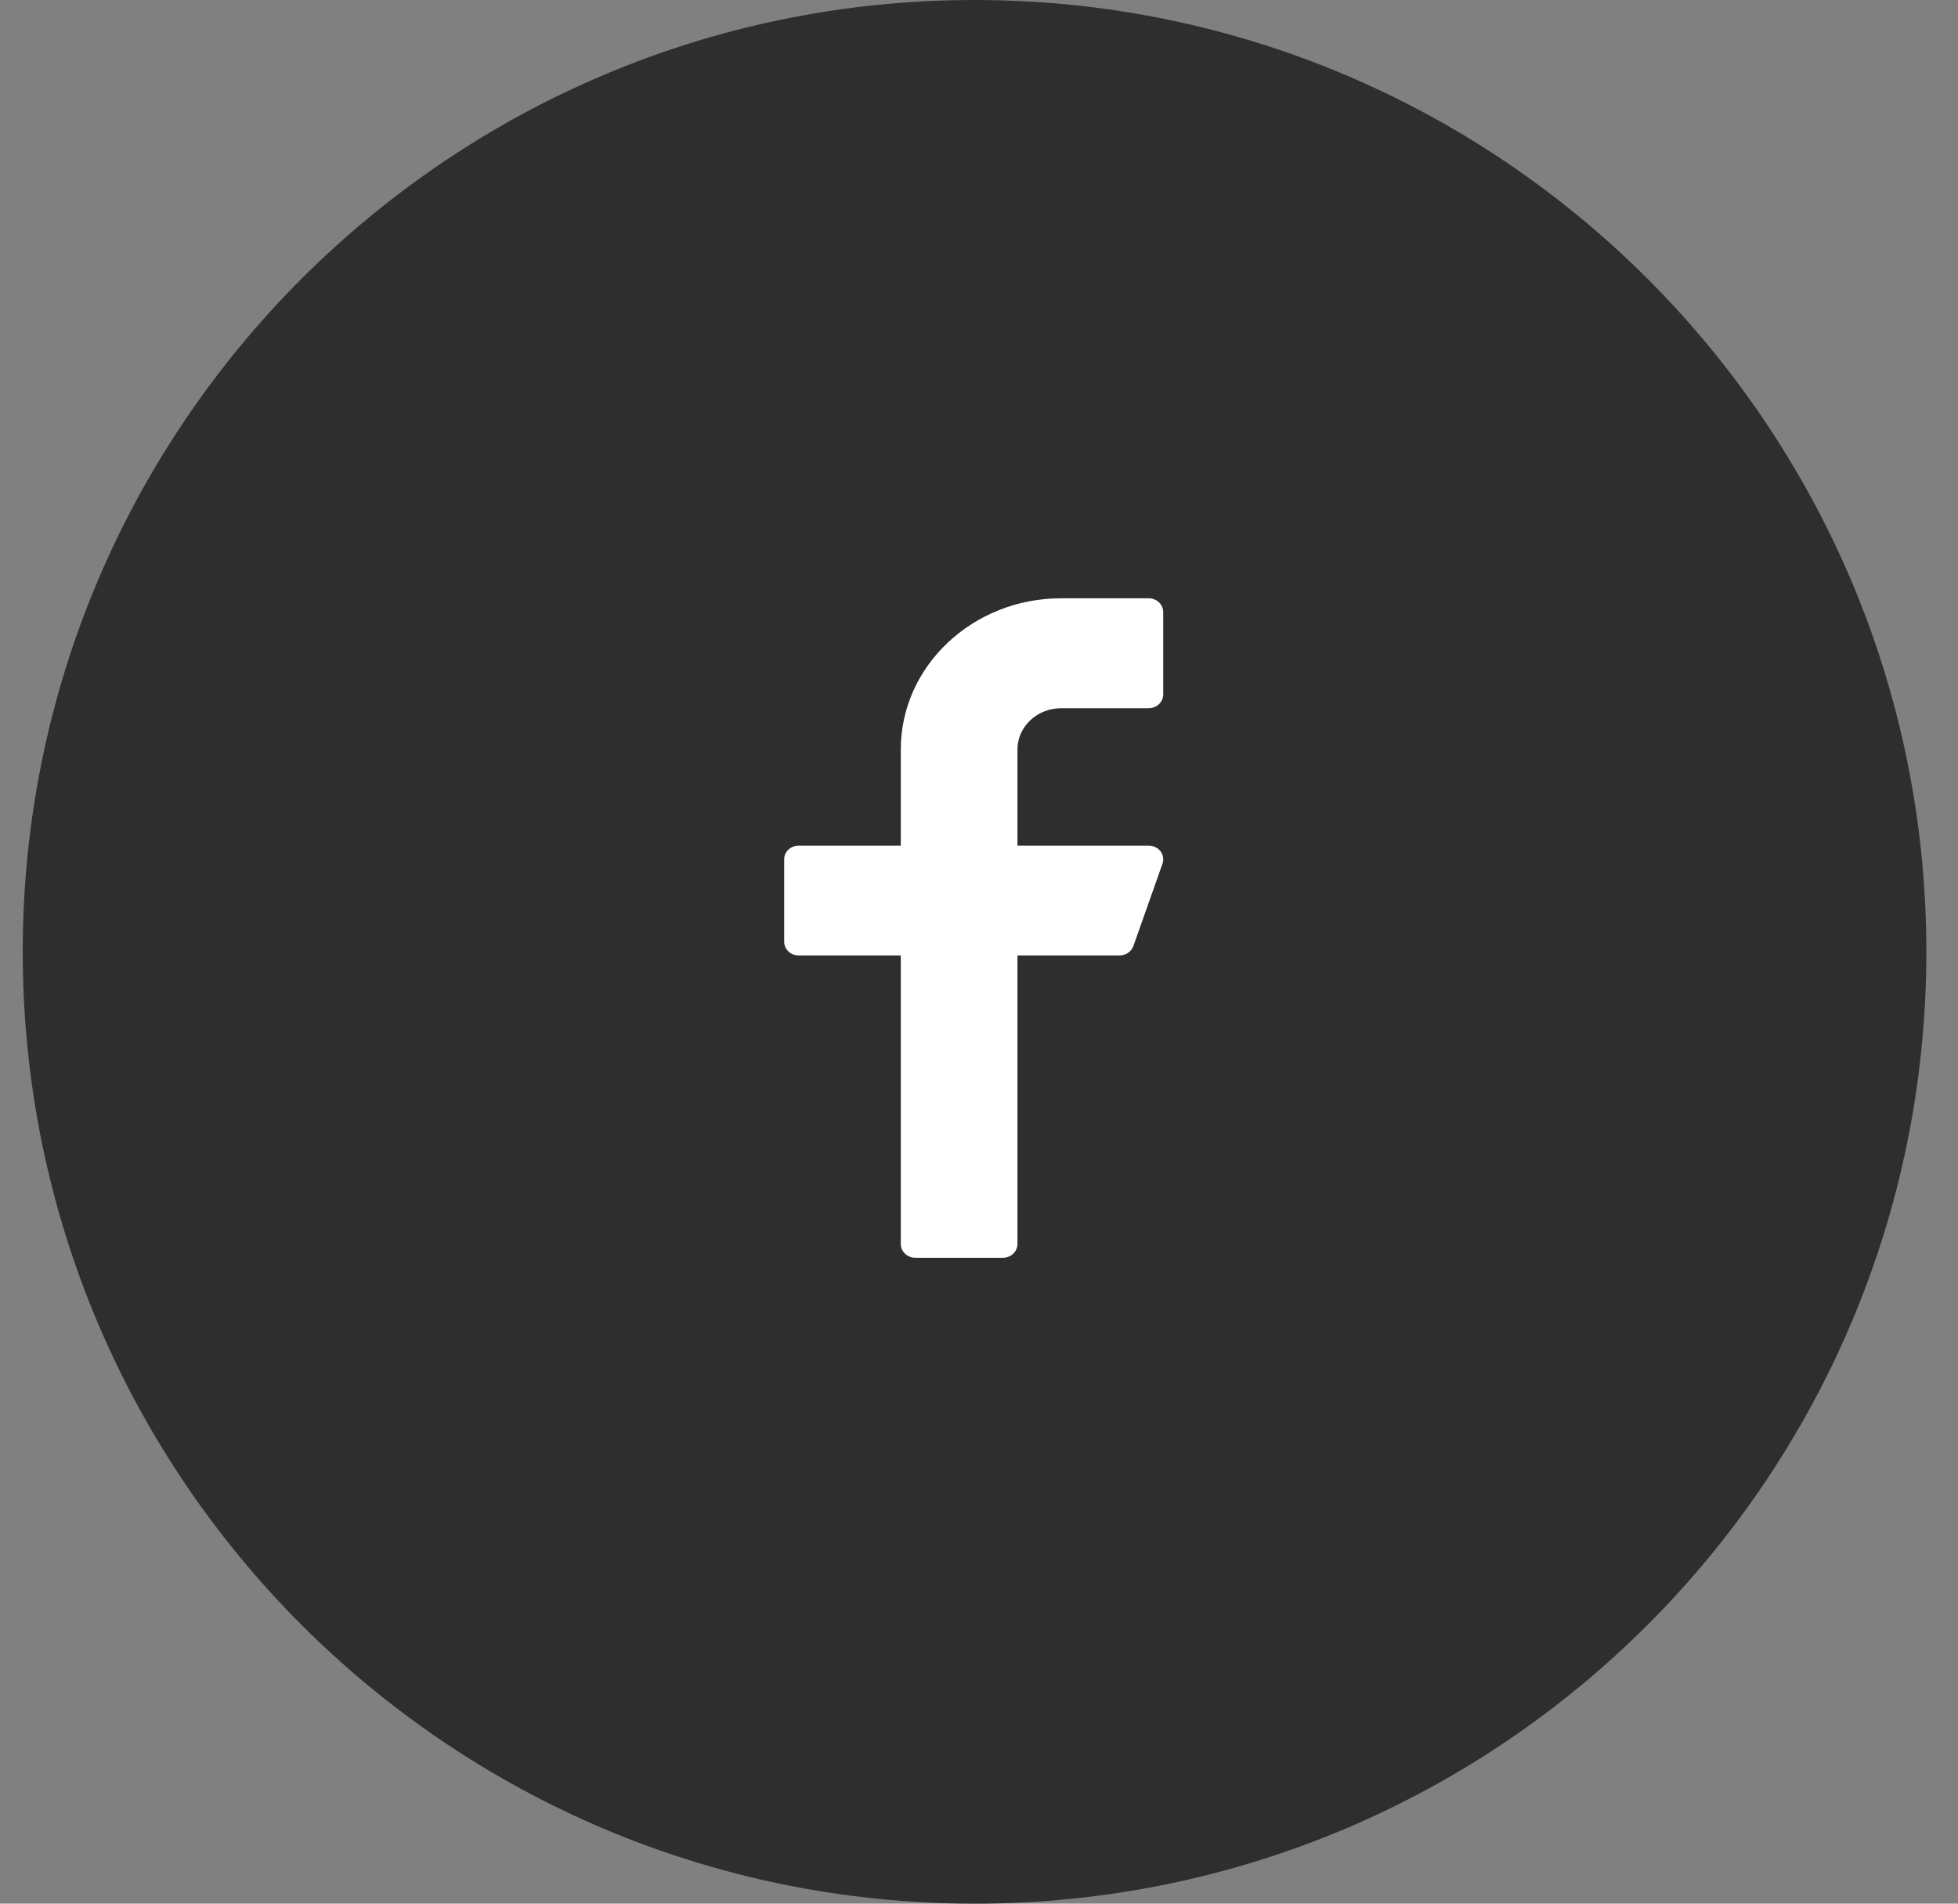 <?xml version="1.0" encoding="UTF-8"?>
<svg xmlns="http://www.w3.org/2000/svg" width="36" height="35" viewBox="0 0 36 35" fill="none">
  <rect x="0" y="0" width="36" height="35" fill="#808080" stroke="none"/>
  <path fill-rule="evenodd" clip-rule="evenodd" d="M17.918 35C27.583 35 35.418 27.165 35.418 17.5C35.418 7.835 27.583 0 17.918 0C8.253 0 0.418 7.835 0.418 17.5C0.418 27.165 8.253 35 17.918 35Z" fill="#2E2E2E"></path>
  <path d="M19.511 13.021H21.119C21.267 13.021 21.387 12.908 21.387 12.768V11.253C21.387 11.113 21.267 11 21.119 11H19.511C17.885 11 16.562 12.246 16.562 13.779V15.547H14.686C14.538 15.547 14.418 15.66 14.418 15.799V17.315C14.418 17.454 14.538 17.567 14.686 17.567H16.562V22.872C16.562 23.012 16.682 23.125 16.83 23.125H18.439C18.587 23.125 18.707 23.012 18.707 22.872V17.567H20.583C20.698 17.567 20.801 17.498 20.838 17.395L21.374 15.879C21.401 15.802 21.387 15.717 21.337 15.651C21.286 15.586 21.206 15.547 21.119 15.547H18.707V13.779C18.707 13.361 19.067 13.021 19.511 13.021Z" fill="white"></path>
</svg>
